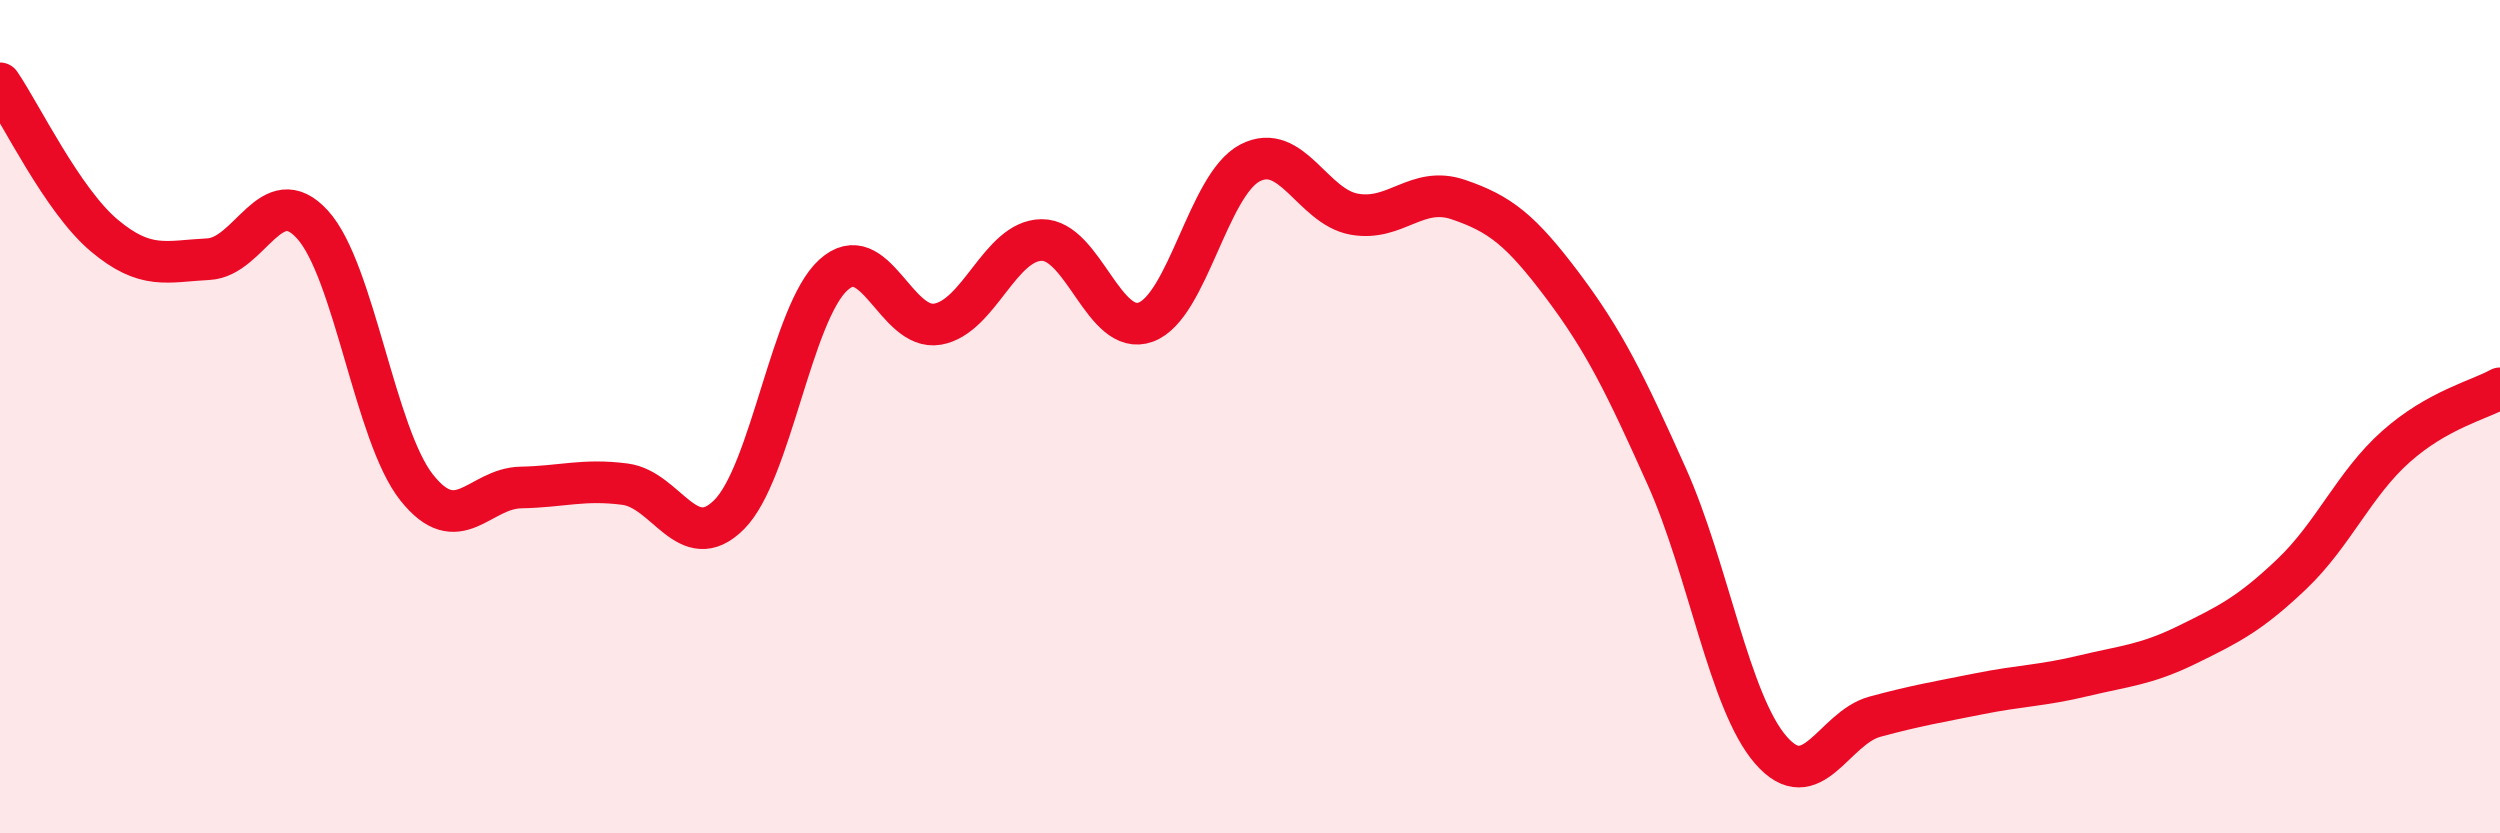 
    <svg width="60" height="20" viewBox="0 0 60 20" xmlns="http://www.w3.org/2000/svg">
      <path
        d="M 0,2 C 0.5,2.73 1.5,4.81 2.5,5.65 C 3.5,6.49 4,6.27 5,6.22 C 6,6.17 6.5,4.29 7.5,5.39 C 8.5,6.49 9,10.44 10,11.7 C 11,12.96 11.5,11.72 12.5,11.7 C 13.5,11.68 14,11.49 15,11.62 C 16,11.75 16.5,13.35 17.5,12.35 C 18.5,11.35 19,7.51 20,6.6 C 21,5.69 21.5,7.95 22.5,7.78 C 23.5,7.61 24,5.77 25,5.76 C 26,5.75 26.5,8.1 27.5,7.73 C 28.5,7.36 29,4.43 30,3.91 C 31,3.39 31.5,4.96 32.5,5.14 C 33.5,5.32 34,4.45 35,4.79 C 36,5.13 36.5,5.52 37.5,6.85 C 38.5,8.18 39,9.2 40,11.43 C 41,13.66 41.5,16.85 42.5,18 C 43.5,19.15 44,17.47 45,17.2 C 46,16.93 46.5,16.85 47.5,16.65 C 48.5,16.45 49,16.46 50,16.22 C 51,15.98 51.5,15.96 52.5,15.47 C 53.5,14.98 54,14.73 55,13.78 C 56,12.83 56.5,11.61 57.5,10.72 C 58.5,9.83 59.5,9.6 60,9.32L60 20L0 20Z"
        fill="#EB0A25"
        opacity="0.1"
        stroke-linecap="round"
        stroke-linejoin="round"
      />
      <path
        d="M 0,2 C 0.5,2.73 1.5,4.81 2.5,5.65 C 3.5,6.49 4,6.27 5,6.22 C 6,6.17 6.5,4.29 7.5,5.39 C 8.5,6.49 9,10.44 10,11.7 C 11,12.96 11.5,11.72 12.5,11.7 C 13.5,11.68 14,11.49 15,11.62 C 16,11.75 16.5,13.35 17.5,12.35 C 18.5,11.35 19,7.51 20,6.6 C 21,5.69 21.5,7.95 22.5,7.78 C 23.5,7.61 24,5.77 25,5.76 C 26,5.75 26.5,8.1 27.5,7.73 C 28.5,7.36 29,4.43 30,3.91 C 31,3.39 31.5,4.96 32.5,5.14 C 33.5,5.32 34,4.45 35,4.79 C 36,5.13 36.5,5.52 37.5,6.85 C 38.5,8.18 39,9.2 40,11.43 C 41,13.66 41.5,16.85 42.5,18 C 43.5,19.15 44,17.47 45,17.2 C 46,16.93 46.5,16.85 47.5,16.65 C 48.5,16.45 49,16.46 50,16.22 C 51,15.98 51.5,15.96 52.5,15.47 C 53.5,14.98 54,14.73 55,13.78 C 56,12.83 56.5,11.61 57.5,10.72 C 58.5,9.83 59.5,9.6 60,9.32"
        stroke="#EB0A25"
        stroke-width="1"
        fill="none"
        stroke-linecap="round"
        stroke-linejoin="round"
      />
    </svg>
  